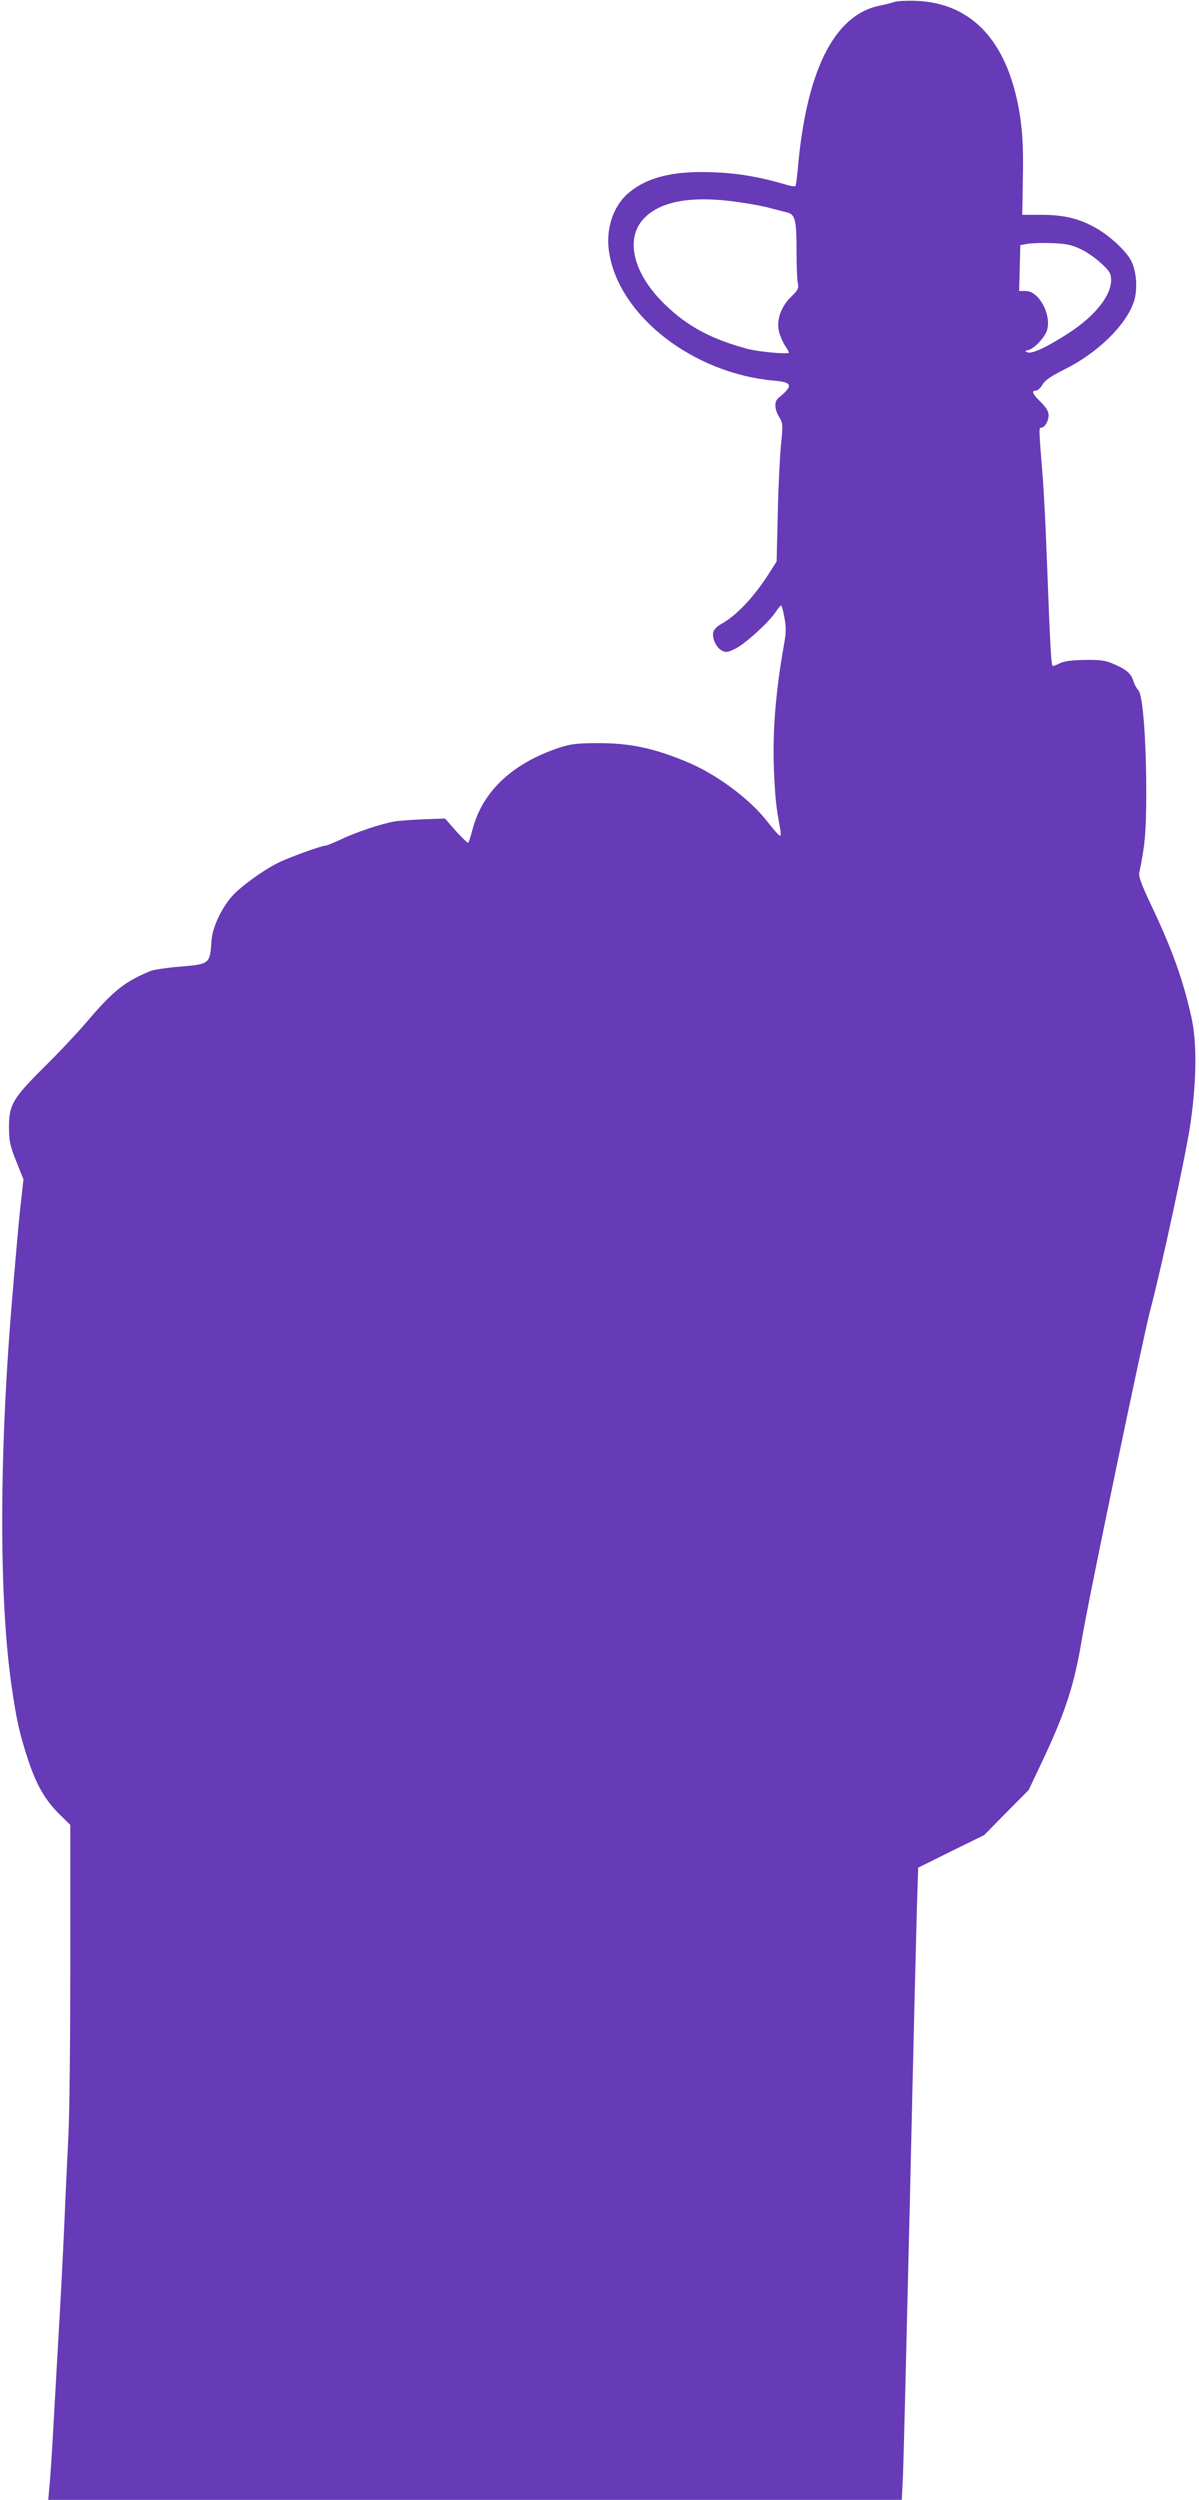 <?xml version="1.0" standalone="no"?>
<!DOCTYPE svg PUBLIC "-//W3C//DTD SVG 20010904//EN"
 "http://www.w3.org/TR/2001/REC-SVG-20010904/DTD/svg10.dtd">
<svg version="1.0" xmlns="http://www.w3.org/2000/svg"
 width="614pt" height="1280pt" viewBox="0 0 614 1280"
 preserveAspectRatio="xMidYMid meet">
<g transform="translate(0,1280) scale(0.1,-0.1)"
fill="#673ab7" stroke="none">
<path d="M4580 12790 c-14 -5 -50 -14 -80 -20 -231 -50 -372 -337 -415 -840
-4 -41 -9 -78 -11 -82 -2 -3 -19 -2 -37 3 -163 49 -290 68 -447 68 -171 0
-292 -36 -378 -113 -76 -69 -112 -187 -92 -303 54 -324 431 -615 843 -652 96
-8 101 -25 23 -89 -22 -18 -20 -58 4 -97 19 -31 20 -40 10 -137 -6 -56 -14
-215 -17 -353 l-6 -250 -35 -55 c-81 -128 -171 -223 -252 -267 -21 -12 -36
-29 -38 -42 -5 -33 16 -76 44 -92 21 -11 30 -10 69 9 49 24 170 133 206 187
13 19 26 35 29 35 3 0 11 -28 17 -62 9 -49 9 -77 -2 -137 -43 -243 -59 -442
-52 -636 6 -147 12 -203 32 -307 4 -21 4 -38 -1 -37 -5 0 -34 33 -65 73 -91
117 -265 246 -419 308 -164 68 -286 93 -445 93 -109 0 -141 -4 -200 -23 -241
-80 -394 -224 -445 -418 -9 -35 -19 -66 -22 -69 -3 -3 -31 24 -62 59 l-57 65
-111 -4 c-61 -3 -127 -7 -147 -11 -64 -10 -203 -57 -273 -91 -38 -18 -75 -33
-82 -33 -20 0 -194 -63 -246 -90 -76 -38 -189 -121 -231 -168 -57 -65 -102
-162 -106 -230 -8 -119 -9 -119 -168 -132 -62 -5 -126 -15 -142 -21 -133 -54
-193 -101 -331 -264 -47 -55 -144 -158 -217 -230 -160 -159 -180 -193 -179
-310 0 -68 6 -93 37 -171 l37 -92 -10 -93 c-11 -93 -14 -123 -44 -474 -71
-818 -73 -1584 -5 -2040 24 -166 41 -240 85 -372 42 -125 86 -201 159 -273
l55 -54 0 -701 c0 -385 -4 -788 -10 -895 -5 -107 -15 -303 -20 -435 -6 -132
-19 -400 -31 -595 -11 -195 -24 -427 -29 -515 -5 -88 -12 -195 -16 -237 l-7
-78 2186 0 2185 0 6 123 c3 67 19 711 36 1432 16 721 33 1394 36 1496 l6 186
169 84 169 83 114 116 114 115 78 165 c113 242 156 378 194 605 30 186 311
1536 350 1685 59 223 185 808 206 955 32 223 34 416 5 547 -42 190 -99 349
-208 578 -45 95 -63 142 -59 160 29 140 35 202 36 400 0 279 -17 507 -40 535
-10 11 -21 31 -25 45 -11 39 -35 61 -95 87 -46 21 -69 25 -153 24 -66 -1 -107
-6 -127 -16 -16 -8 -33 -15 -38 -15 -9 0 -13 71 -32 570 -5 140 -14 311 -19
380 -21 265 -22 270 -10 270 19 0 38 33 39 63 0 20 -12 40 -40 68 -43 42 -50
59 -25 59 9 0 24 14 33 30 12 22 43 43 108 76 172 84 319 227 360 348 21 62
15 156 -14 212 -25 48 -106 124 -177 165 -85 49 -165 69 -279 69 l-101 0 3
187 c3 133 -1 221 -12 302 -55 388 -241 598 -541 607 -44 1 -91 -1 -105 -6z
m-791 -1026 c58 -8 131 -22 161 -31 30 -8 65 -17 78 -20 44 -10 51 -37 51
-194 0 -80 3 -158 7 -172 5 -23 0 -33 -34 -66 -54 -52 -78 -123 -62 -183 7
-23 21 -55 31 -69 10 -15 19 -30 19 -34 0 -11 -152 3 -213 19 -183 49 -305
114 -420 225 -170 164 -211 349 -100 452 89 83 250 108 482 73z m1748 -241
c32 -15 79 -49 105 -74 41 -38 48 -51 48 -83 0 -80 -82 -183 -215 -270 -107
-70 -191 -110 -213 -100 -15 6 -15 8 3 11 30 7 83 62 96 100 26 79 -40 203
-108 203 l-34 0 3 118 3 117 40 7 c22 3 79 5 127 3 70 -3 98 -9 145 -32z"/>
</g>
</svg>
